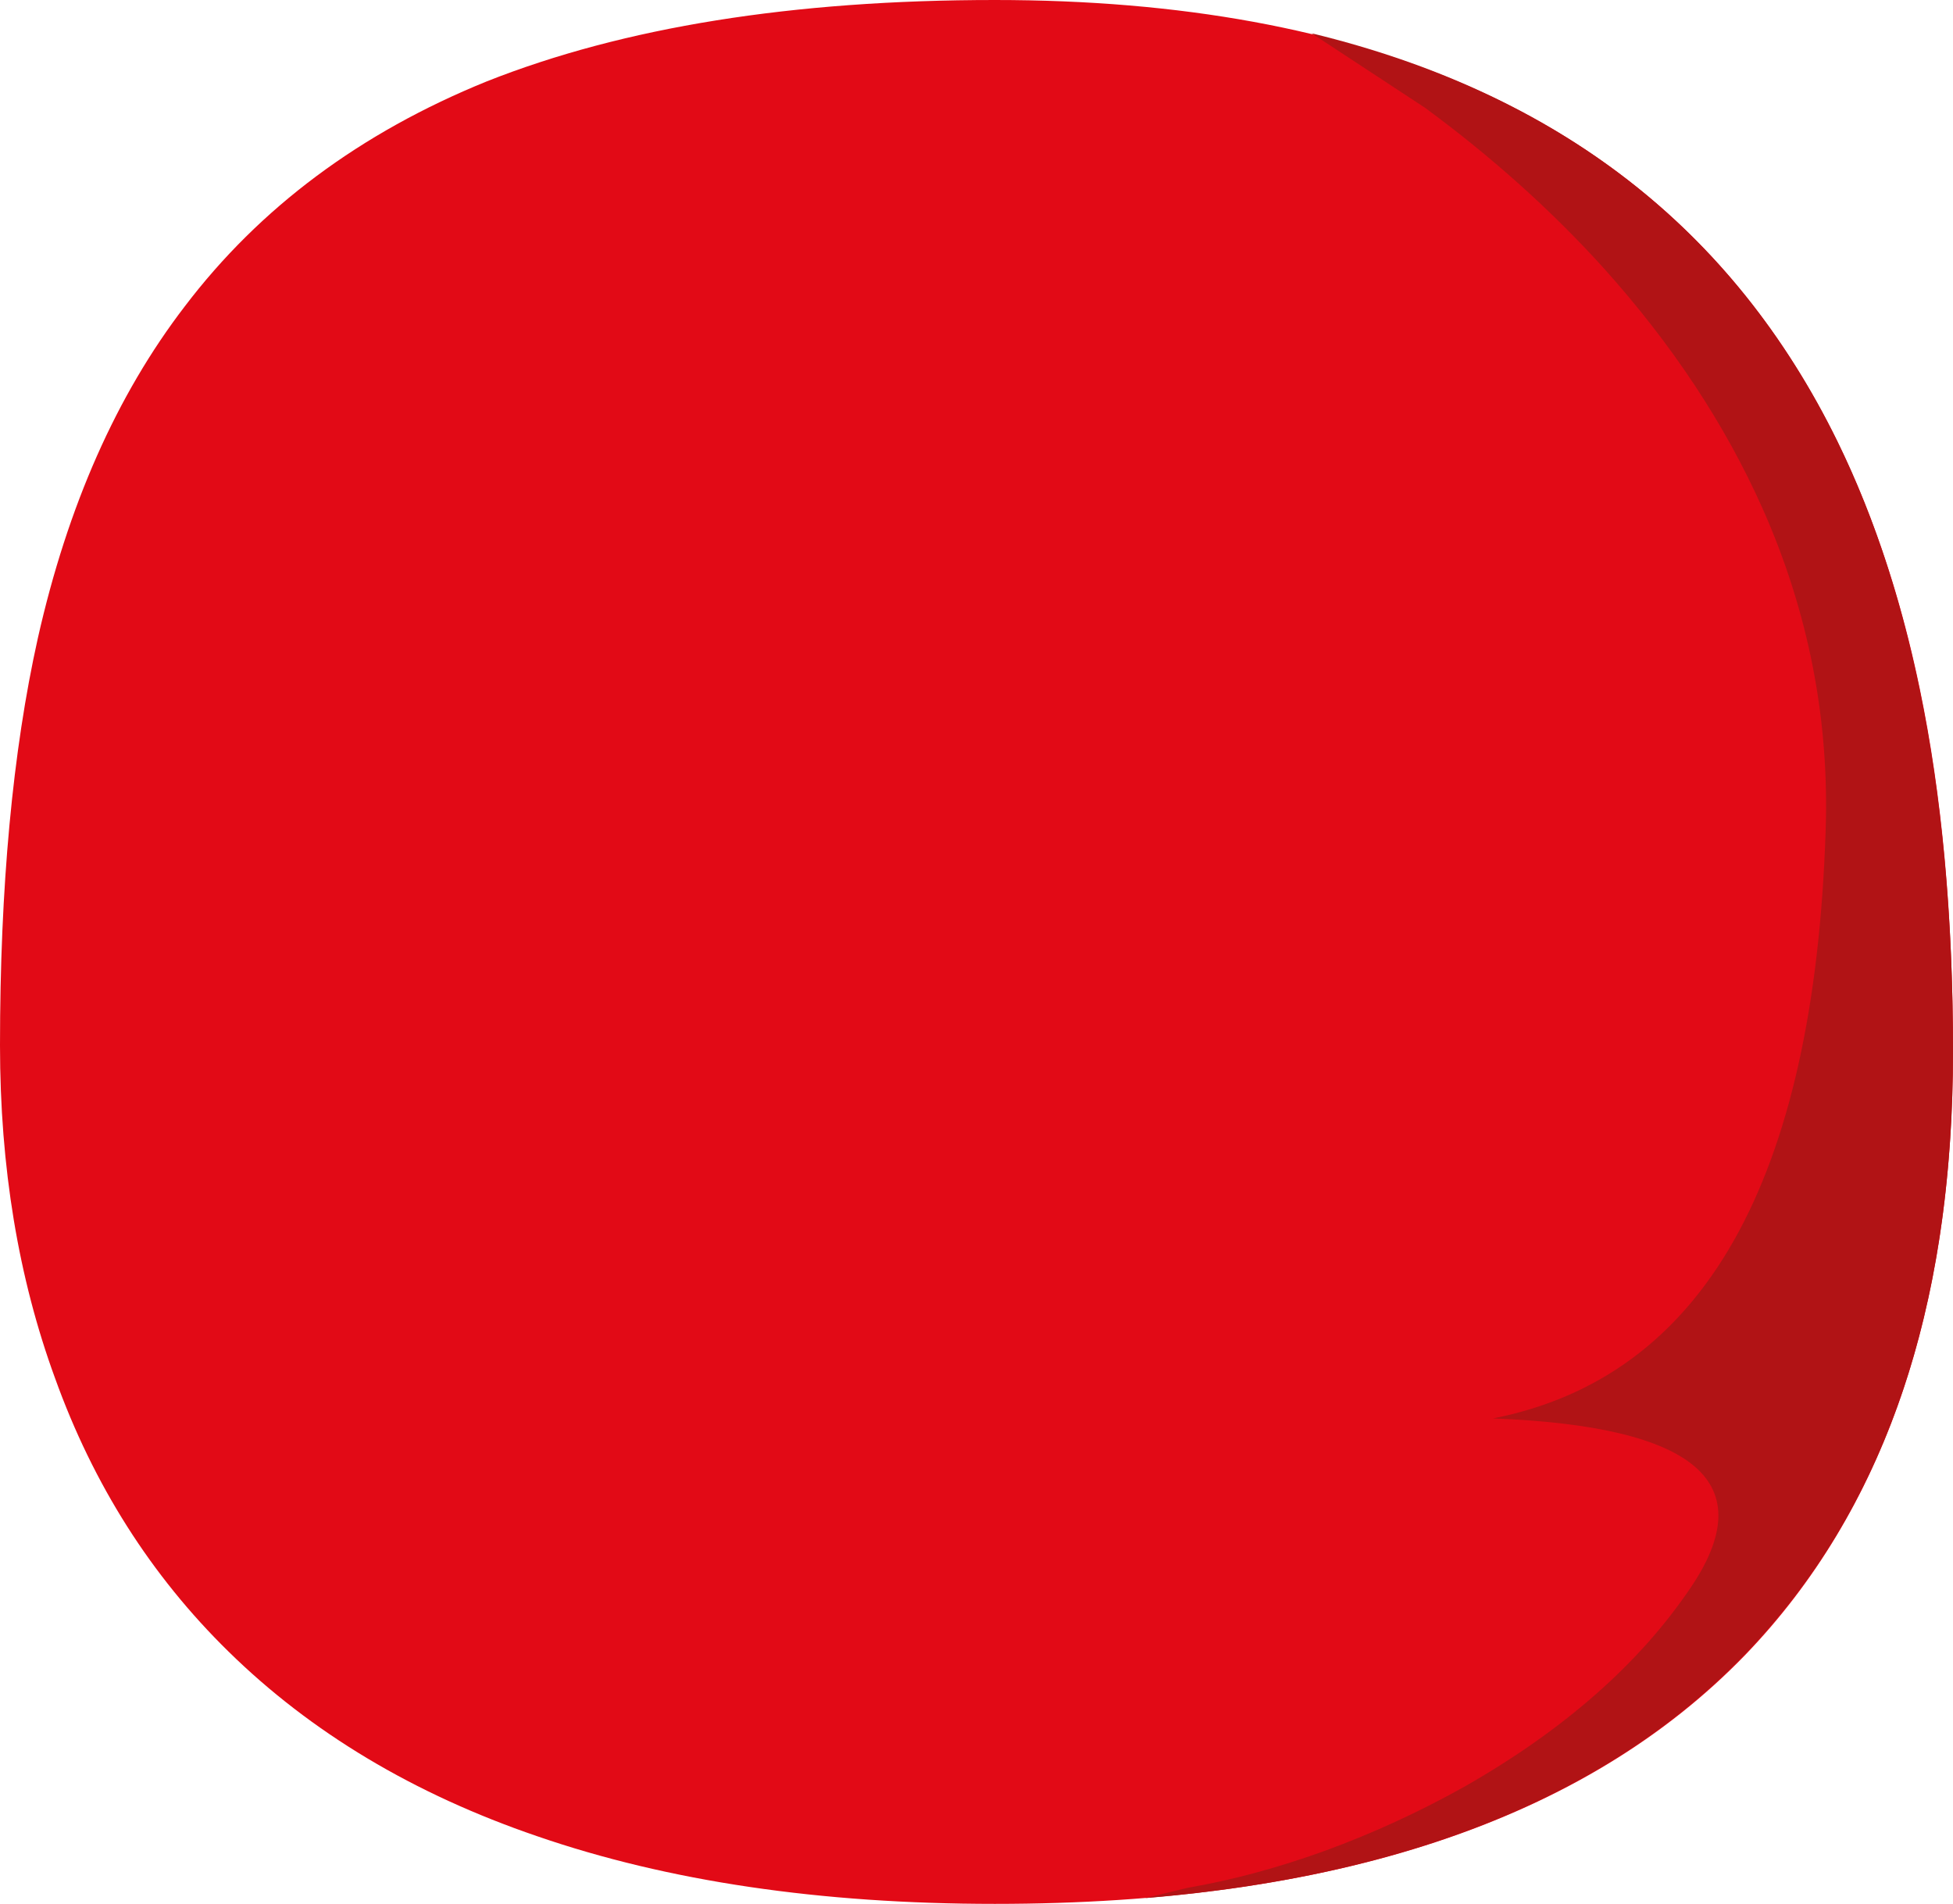 <?xml version="1.0" encoding="UTF-8" standalone="no"?>
<svg xmlns:xlink="http://www.w3.org/1999/xlink" height="82.95px" width="85.1px" xmlns="http://www.w3.org/2000/svg">
  <g transform="matrix(1.0, 0.0, 0.0, 1.0, 41.5, 72.1)">
    <path d="M42.15 -42.1 Q43.6 -35.15 43.6 -26.3 43.6 -9.4 34.55 0.0 24.05 10.85 1.85 10.85 -9.55 10.85 -18.1 7.9 -26.15 5.15 -31.55 -0.15 -36.6 -5.1 -39.1 -12.05 -41.5 -18.6 -41.5 -26.55 -41.5 -36.9 -39.85 -44.3 -37.9 -52.95 -33.45 -58.75 -28.55 -65.2 -20.3 -68.55 -11.35 -72.1 1.85 -72.1 26.15 -72.1 36.25 -56.9 40.35 -50.75 42.15 -42.1" fill="#e20a16" fill-rule="evenodd" stroke="none"/>
    <path d="M28.35 -60.45 Q24.95 -64.2 20.6 -67.4 L15.65 -70.65 Q31.75 -66.75 38.55 -52.9 43.6 -42.6 43.6 -26.3 43.6 -10.7 35.9 -1.55 27.05 9.05 8.4 10.6 L10.25 10.15 Q13.15 9.65 16.2 8.55 19.35 7.4 22.3 5.75 28.8 2.05 32.15 -2.9 36.85 -9.8 23.55 -10.3 37.3 -13.0 38.05 -35.9 38.3 -43.2 35.3 -49.95 32.85 -55.45 28.35 -60.45" fill="#b11315" fill-rule="evenodd" stroke="none"/>
  </g>
</svg>

